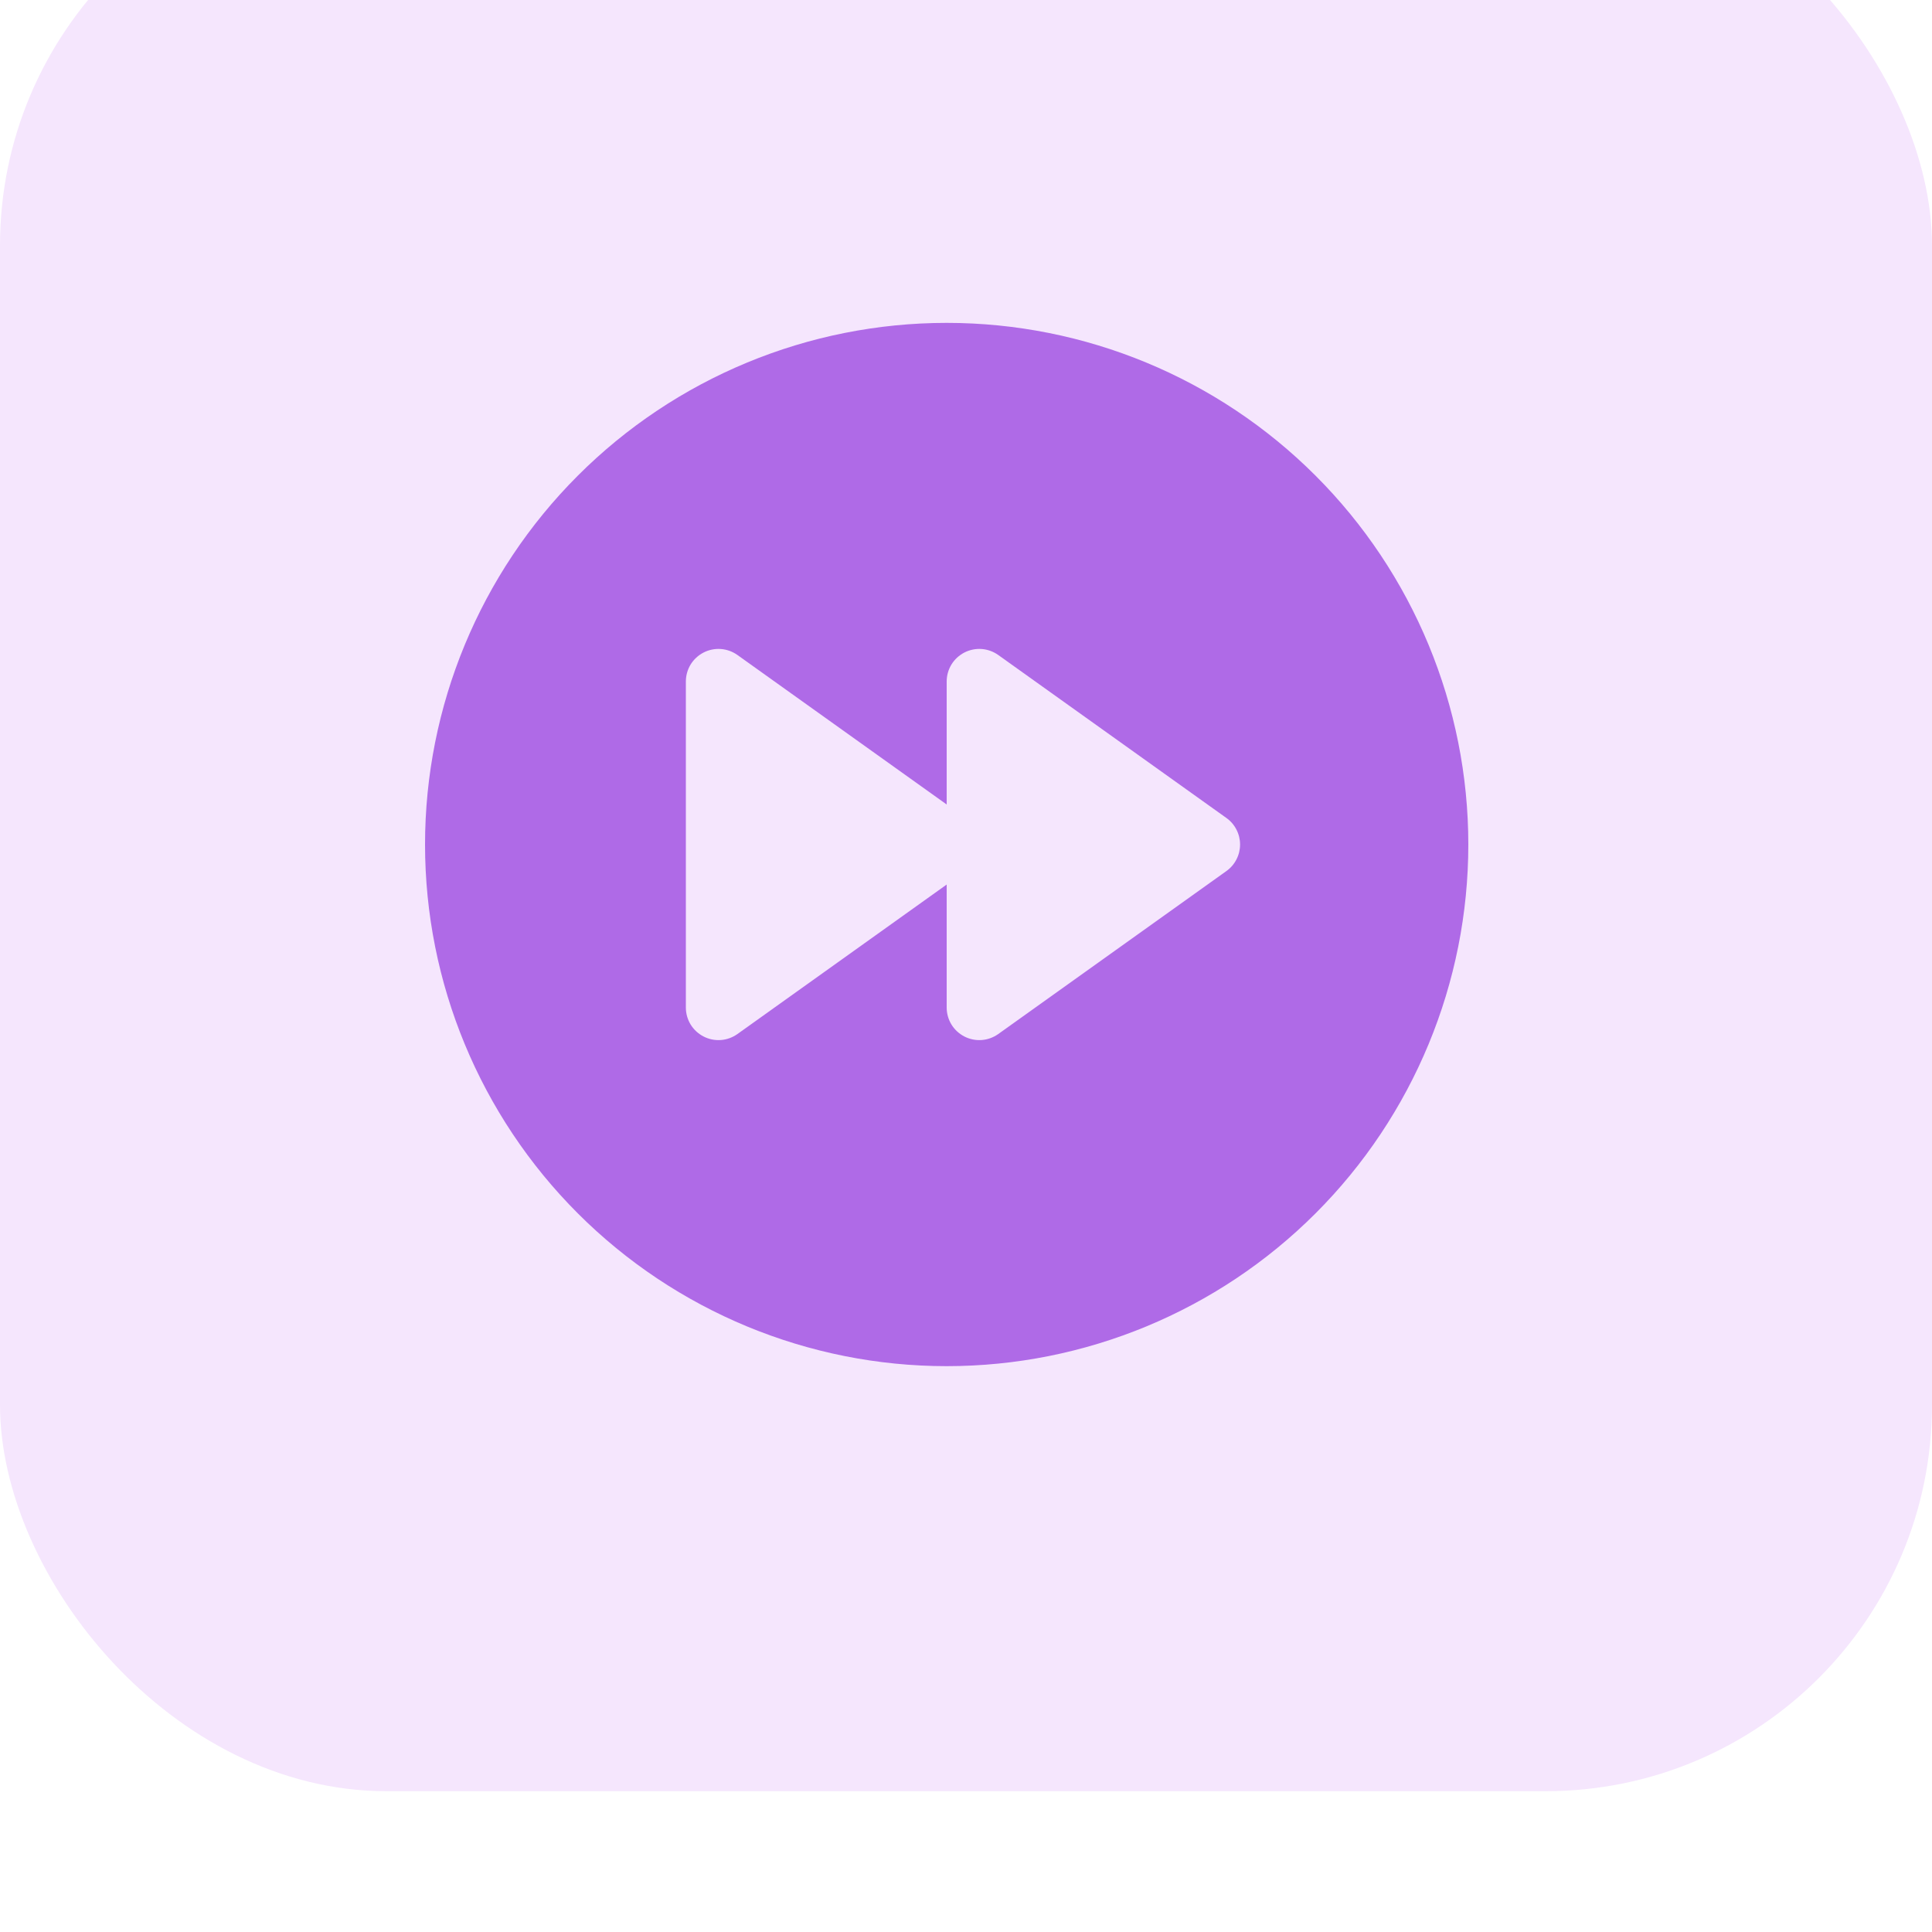 <svg width="50" height="50" viewBox="0 0 50 50" fill="none" xmlns="http://www.w3.org/2000/svg">
<g filter="url(#filter0_iii_7727_107996)">
<rect width="50" height="50" rx="10" fill="#F5E6FD"/>
<path d="M24.5 39C28.08 39 31.514 37.578 34.046 35.046C36.578 32.514 38 29.08 38 25.5C38 21.92 36.578 18.486 34.046 15.954C31.514 13.422 28.08 12 24.5 12C20.92 12 17.486 13.422 14.954 15.954C12.422 18.486 11 21.92 11 25.5C11 29.08 12.422 32.514 14.954 35.046C17.486 37.578 20.92 39 24.5 39ZM19.083 20.594L24.5 24.464V21.281C24.5 21.126 24.543 20.974 24.623 20.842C24.704 20.71 24.82 20.603 24.957 20.532C25.095 20.461 25.25 20.429 25.404 20.44C25.558 20.451 25.707 20.505 25.833 20.594L31.739 24.813C31.849 24.891 31.938 24.994 31.999 25.114C32.061 25.233 32.093 25.366 32.093 25.5C32.093 25.634 32.061 25.767 31.999 25.886C31.938 26.006 31.849 26.109 31.739 26.187L25.833 30.406C25.707 30.495 25.558 30.549 25.404 30.56C25.25 30.571 25.095 30.539 24.957 30.468C24.82 30.397 24.704 30.29 24.623 30.158C24.543 30.026 24.5 29.874 24.5 29.719V26.536L19.083 30.406C18.957 30.495 18.808 30.549 18.654 30.56C18.5 30.571 18.345 30.539 18.207 30.468C18.07 30.397 17.954 30.29 17.873 30.158C17.793 30.026 17.75 29.874 17.75 29.719V21.281C17.75 21.126 17.793 20.974 17.873 20.842C17.954 20.71 18.07 20.603 18.207 20.532C18.345 20.461 18.5 20.429 18.654 20.44C18.808 20.451 18.957 20.505 19.083 20.594Z" fill="#AF6AE7"/>
</g>
<defs>
<filter id="filter0_iii_7727_107996" x="0" y="-9.857" width="50" height="64.427" filterUnits="userSpaceOnUse" color-interpolation-filters="sRGB">
<feFlood flood-opacity="0" result="BackgroundImageFix"/>
<feBlend mode="normal" in="SourceGraphic" in2="BackgroundImageFix" result="shape"/>
<feColorMatrix in="SourceAlpha" type="matrix" values="0 0 0 0 0 0 0 0 0 0 0 0 0 0 0 0 0 0 127 0" result="hardAlpha"/>
<feOffset dy="4.57"/>
<feGaussianBlur stdDeviation="5"/>
<feComposite in2="hardAlpha" operator="arithmetic" k2="-1" k3="1"/>
<feColorMatrix type="matrix" values="0 0 0 0 0.741 0 0 0 0 0.388 0 0 0 0 0.976 0 0 0 0.5 0"/>
<feBlend mode="normal" in2="shape" result="effect1_innerShadow_7727_107996"/>
<feColorMatrix in="SourceAlpha" type="matrix" values="0 0 0 0 0 0 0 0 0 0 0 0 0 0 0 0 0 0 127 0" result="hardAlpha"/>
<feOffset dy="-9.857"/>
<feGaussianBlur stdDeviation="7.5"/>
<feComposite in2="hardAlpha" operator="arithmetic" k2="-1" k3="1"/>
<feColorMatrix type="matrix" values="0 0 0 0 1 0 0 0 0 1 0 0 0 0 1 0 0 0 0.4 0"/>
<feBlend mode="normal" in2="effect1_innerShadow_7727_107996" result="effect2_innerShadow_7727_107996"/>
<feColorMatrix in="SourceAlpha" type="matrix" values="0 0 0 0 0 0 0 0 0 0 0 0 0 0 0 0 0 0 127 0" result="hardAlpha"/>
<feMorphology radius="2.464" operator="erode" in="SourceAlpha" result="effect3_innerShadow_7727_107996"/>
<feOffset dy="1.643"/>
<feComposite in2="hardAlpha" operator="arithmetic" k2="-1" k3="1"/>
<feColorMatrix type="matrix" values="0 0 0 0 0.106 0 0 0 0 0.249 0 0 0 0 0.374 0 0 0 0.12 0"/>
<feBlend mode="normal" in2="effect2_innerShadow_7727_107996" result="effect3_innerShadow_7727_107996"/>
</filter>
</defs>
</svg>

